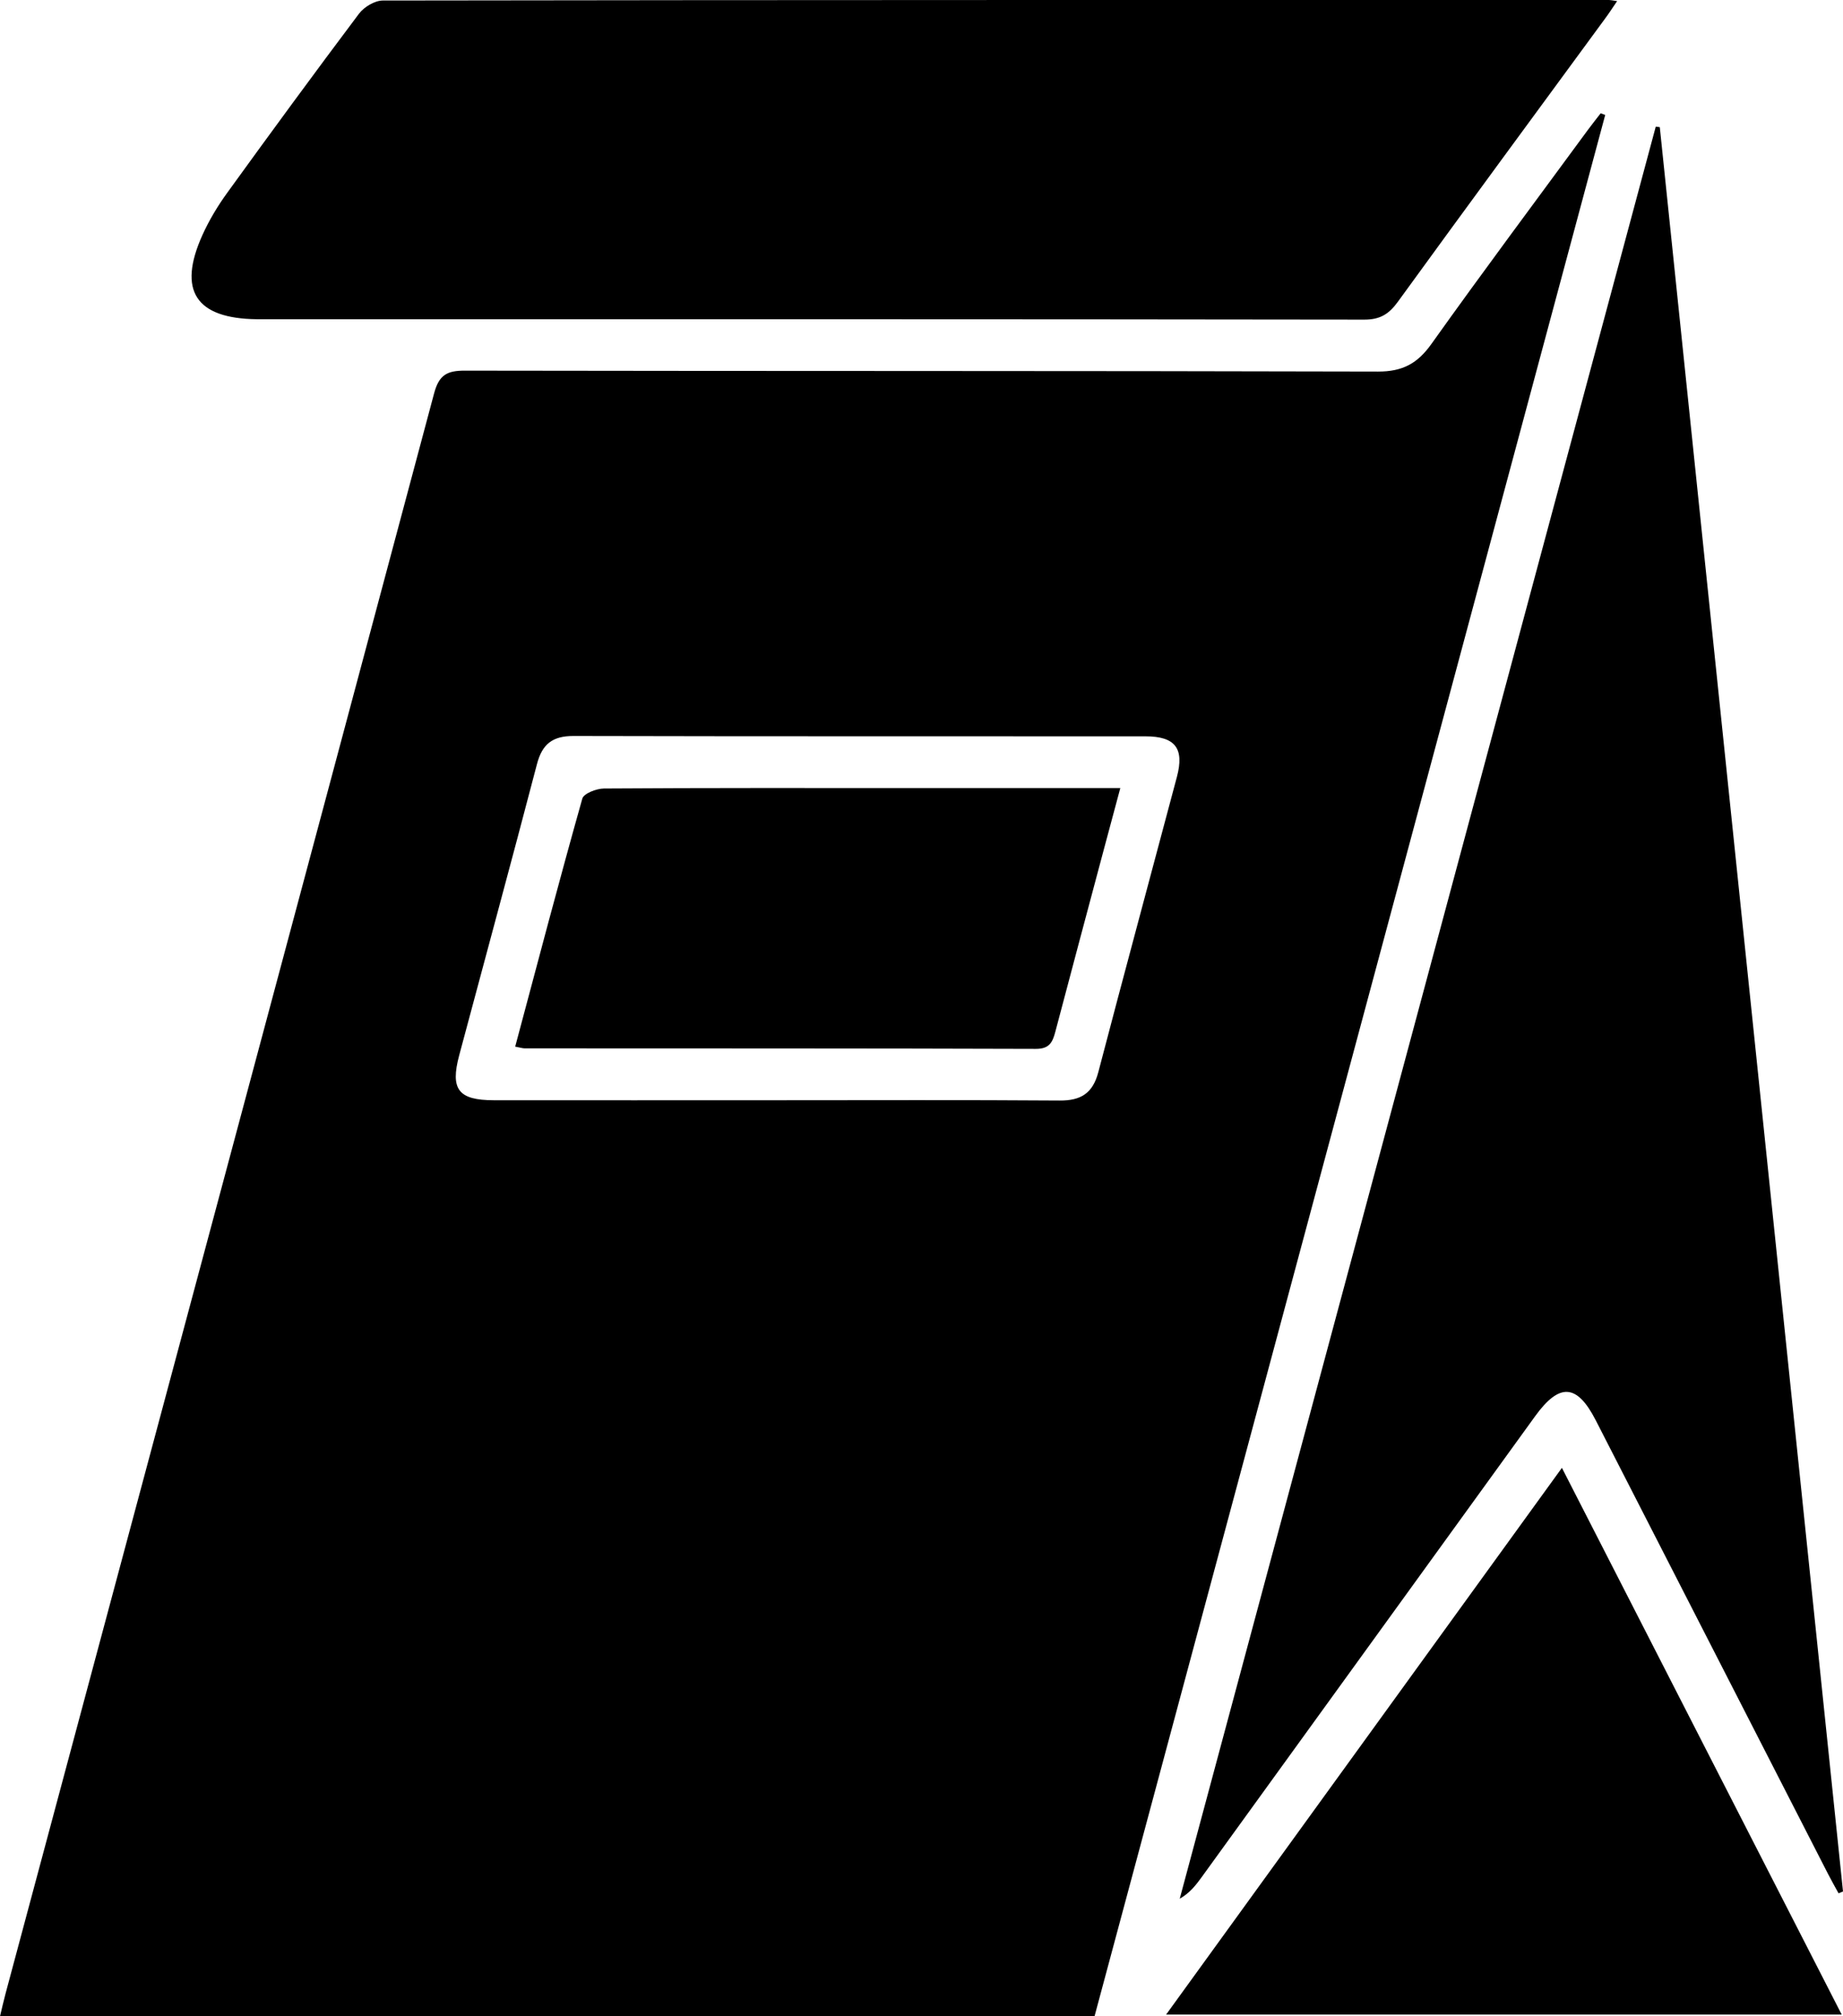 <?xml version="1.0" encoding="UTF-8"?> <svg xmlns="http://www.w3.org/2000/svg" id="_Слой_2" data-name="Слой 2" viewBox="0 0 320.1 350.12"><g id="_Слой_1-2" data-name="Слой 1"><path d="m278.8,19.96c-29.56,110.01-59.11,220.02-88.7,330.16H0c.34-1.42.63-2.7.97-3.97C25.8,253.53,50.66,160.92,75.4,68.29c.86-3.2,2.25-3.94,5.35-3.93,52.86.09,105.72.02,158.58.16,4.26.01,6.86-1.39,9.28-4.79,8.9-12.5,18.09-24.79,27.17-37.16.72-.98,1.49-1.93,2.23-2.9.26.1.53.2.79.29Zm-144.27,171.09c16.5,0,33-.07,49.5.05,3.71.03,5.77-1.27,6.73-4.93,4.48-17.11,9.11-34.18,13.65-51.27,1.32-4.96-.3-7.04-5.46-7.04-33.12-.02-66.25.02-99.37-.06-3.63,0-5.41,1.41-6.32,4.89-4.41,16.87-9,33.69-13.5,50.54-1.59,5.95-.15,7.81,6.02,7.82,16.25.02,32.5,0,48.75,0Z"></path><path d="m288.28,22.08c10.61,102.12,21.22,204.24,31.82,306.36-.26.11-.51.21-.77.32-.6-1.1-1.22-2.18-1.79-3.29-13.46-26.28-26.92-52.56-40.38-78.84-3.26-6.36-6.3-6.56-10.53-.72-19.3,26.67-38.6,53.35-57.91,80.03-1,1.38-2.04,2.74-3.82,3.76,27.56-102.57,55.12-205.14,82.68-307.71.23.03.46.06.69.09Z"></path><path d="m280.87.19c-.85,1.25-1.44,2.16-2.08,3.02-12.03,16.4-24.09,32.78-36.04,49.24-1.54,2.11-3.07,3.05-5.79,3.05-63.75-.09-127.5-.07-191.24-.07-.37,0-.75,0-1.12,0-10.6-.12-13.79-4.96-9.45-14.6,1.17-2.59,2.67-5.09,4.35-7.4,7.53-10.41,15.13-20.78,22.85-31.05.88-1.17,2.74-2.29,4.14-2.29C137.49-.02,208.49,0,279.48,0c.25,0,.49.06,1.39.19Z"></path><path d="m202.54,349.81c23.03-31.8,45.67-63.08,68.74-94.93,16.29,31.82,32.33,63.16,48.59,94.93h-117.33Z"></path><path d="m89.48,181.74c3.88-14.53,7.65-28.84,11.66-43.07.25-.89,2.45-1.74,3.75-1.75,17.61-.12,35.21-.08,52.82-.08,12.1,0,24.2,0,36.87,0-1.01,3.77-1.93,7.17-2.84,10.58-2.82,10.58-5.66,21.16-8.45,31.75-.48,1.81-1.02,2.97-3.39,2.96-29.59-.1-59.19-.07-88.78-.09-.36,0-.72-.13-1.64-.3Z"></path></g></svg> 